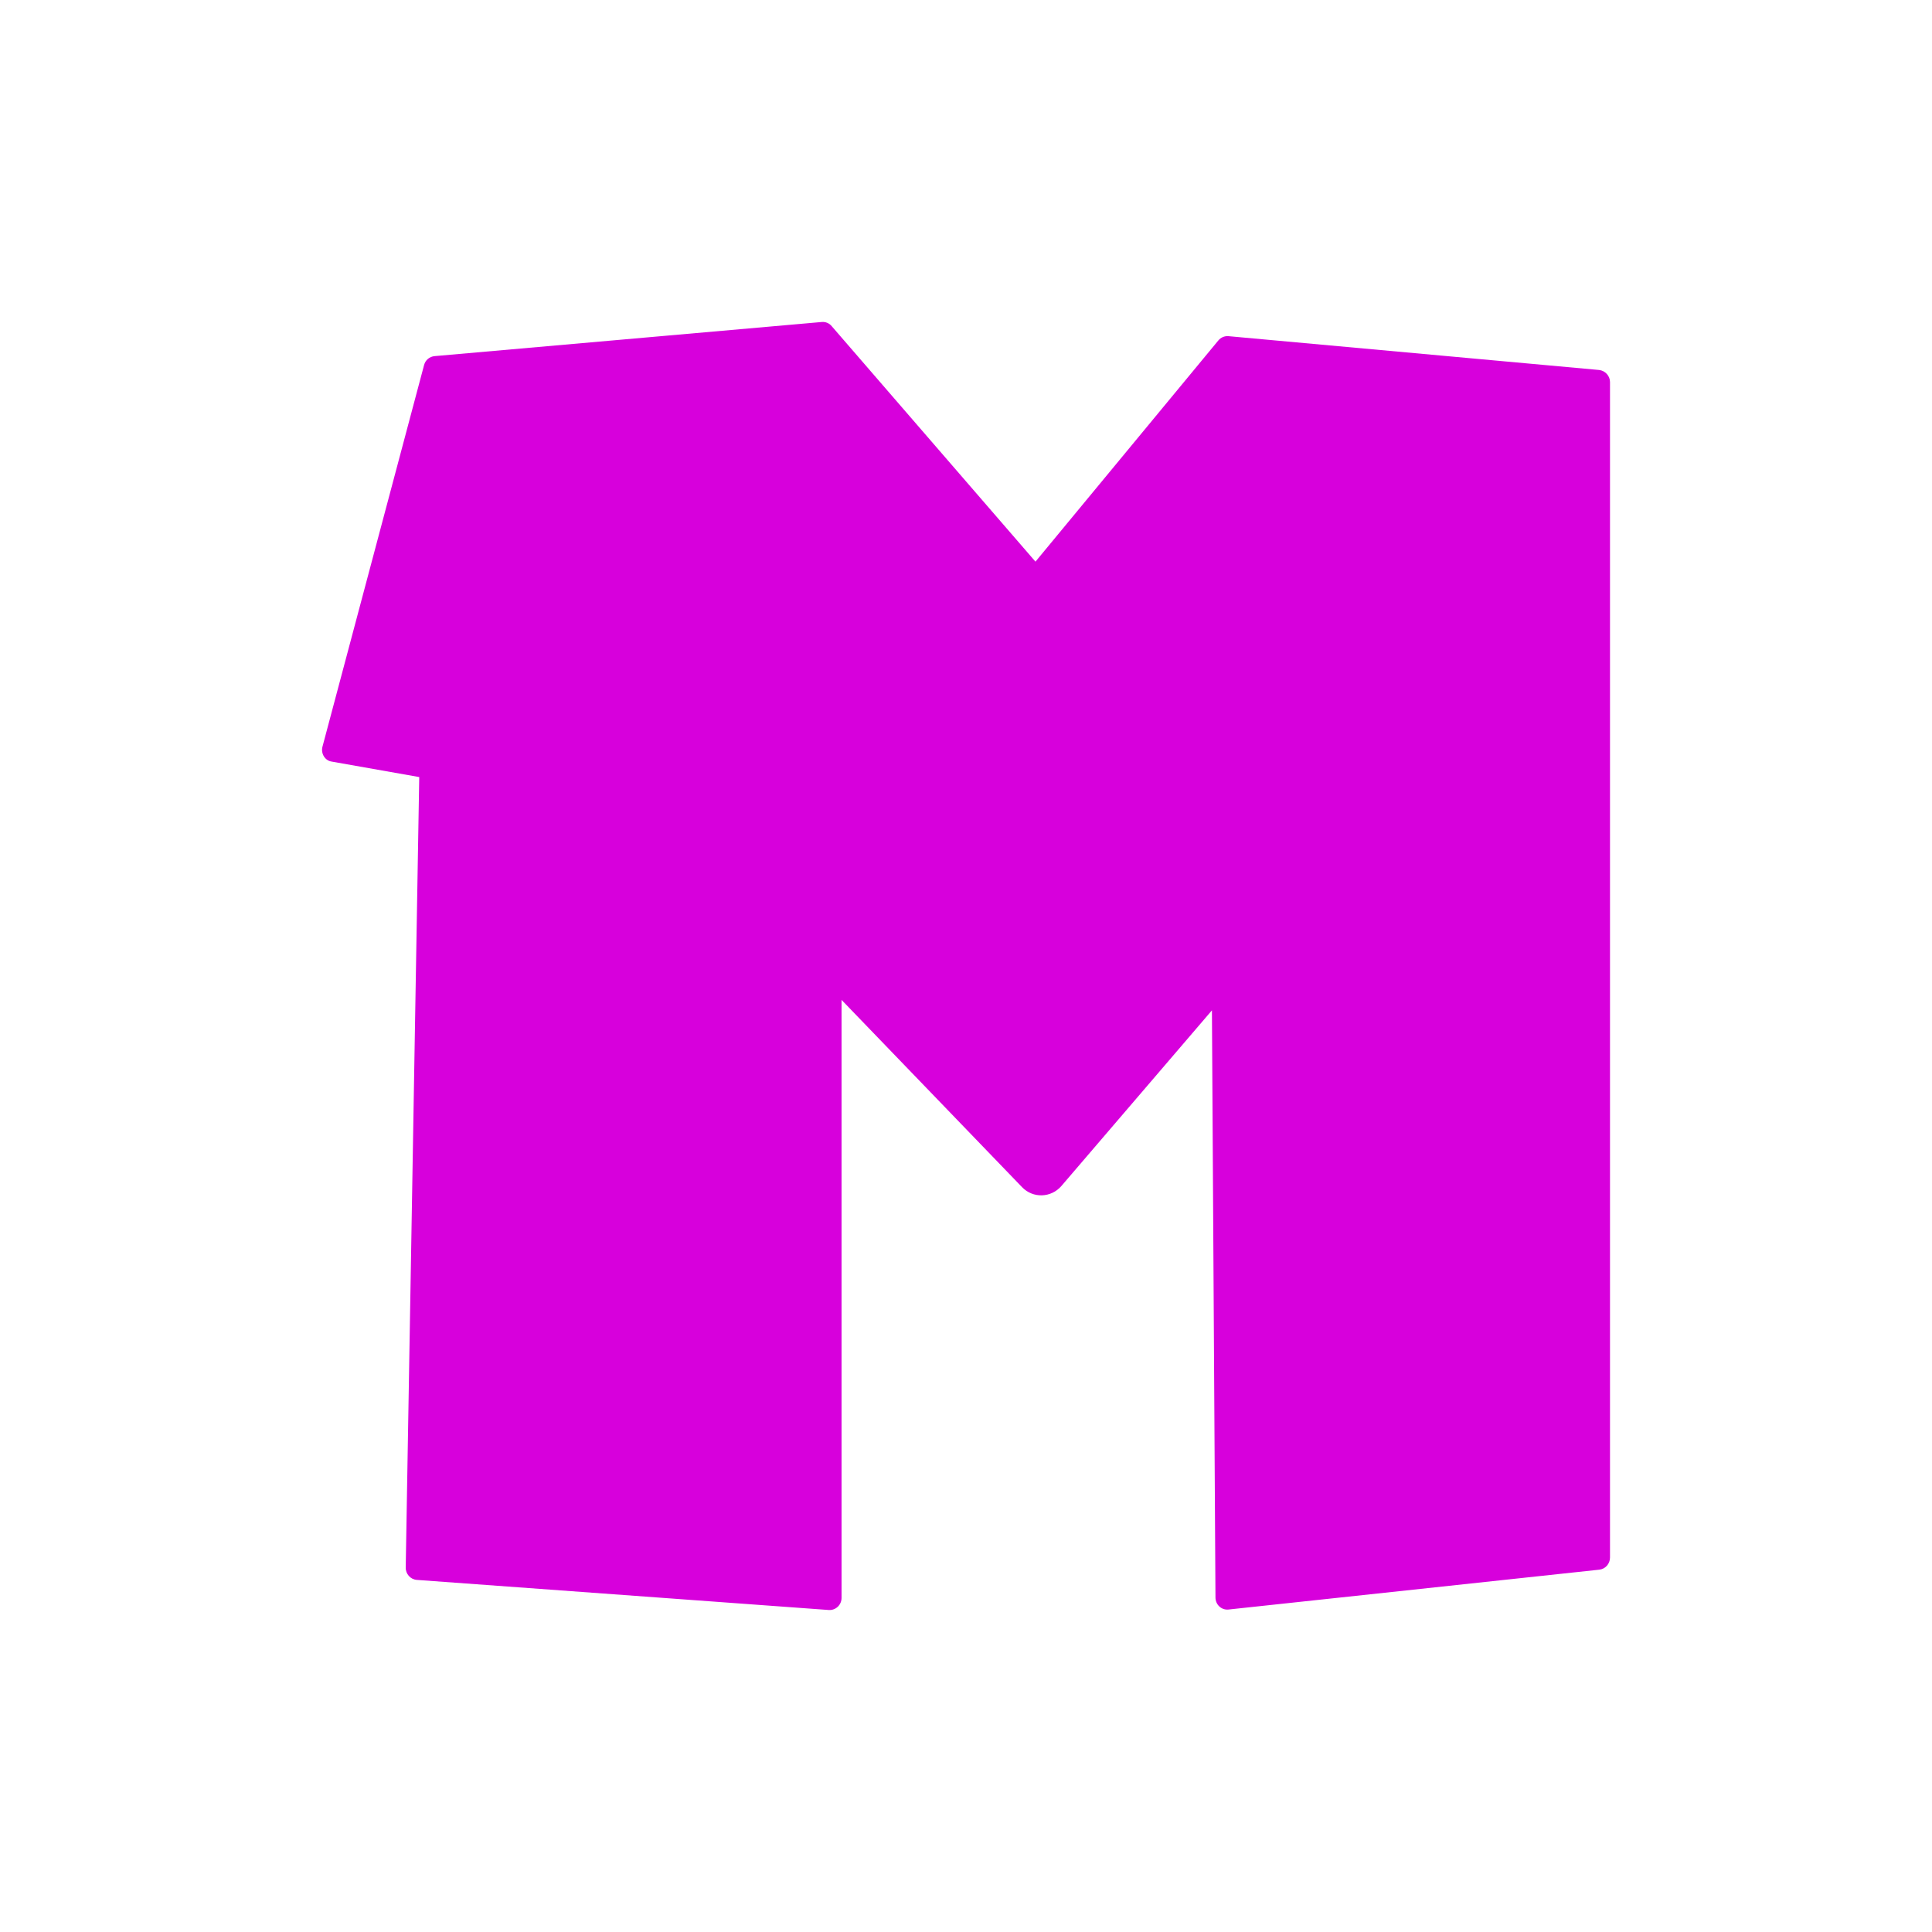 <?xml version="1.0" encoding="UTF-8"?>
<svg xmlns="http://www.w3.org/2000/svg" width="24" height="24" viewBox="0 0 24 24" fill="none">
  <g clip-path="url(#clip0_55956_559812)">
    <path d="M4.006 9.275L5.268 4.535C5.284 4.473 5.336 4.43 5.398 4.424L10.208 4C10.255 3.996 10.301 4.014 10.332 4.052L12.863 6.977L15.134 4.23C15.165 4.192 15.212 4.172 15.26 4.176L19.864 4.596C19.94 4.604 20 4.669 20 4.746V19.349C20 19.426 19.942 19.491 19.868 19.499L15.262 19.994C15.175 20.004 15.099 19.935 15.099 19.844L15.055 12.551L13.185 14.733C13.057 14.881 12.832 14.889 12.696 14.747L10.454 12.421V19.85C10.454 19.937 10.381 20.006 10.295 20L5.177 19.626C5.1 19.62 5.038 19.553 5.04 19.471L5.208 9.653L4.122 9.461C4.037 9.45 3.983 9.36 4.006 9.275Z" fill="#D700DC"></path>
  </g>
  <defs>
    <clipPath id="clip0_55956_559812">
      <rect width="16" height="16" fill="white" transform="translate(4 4)"></rect>
    </clipPath>
  </defs>
</svg>

